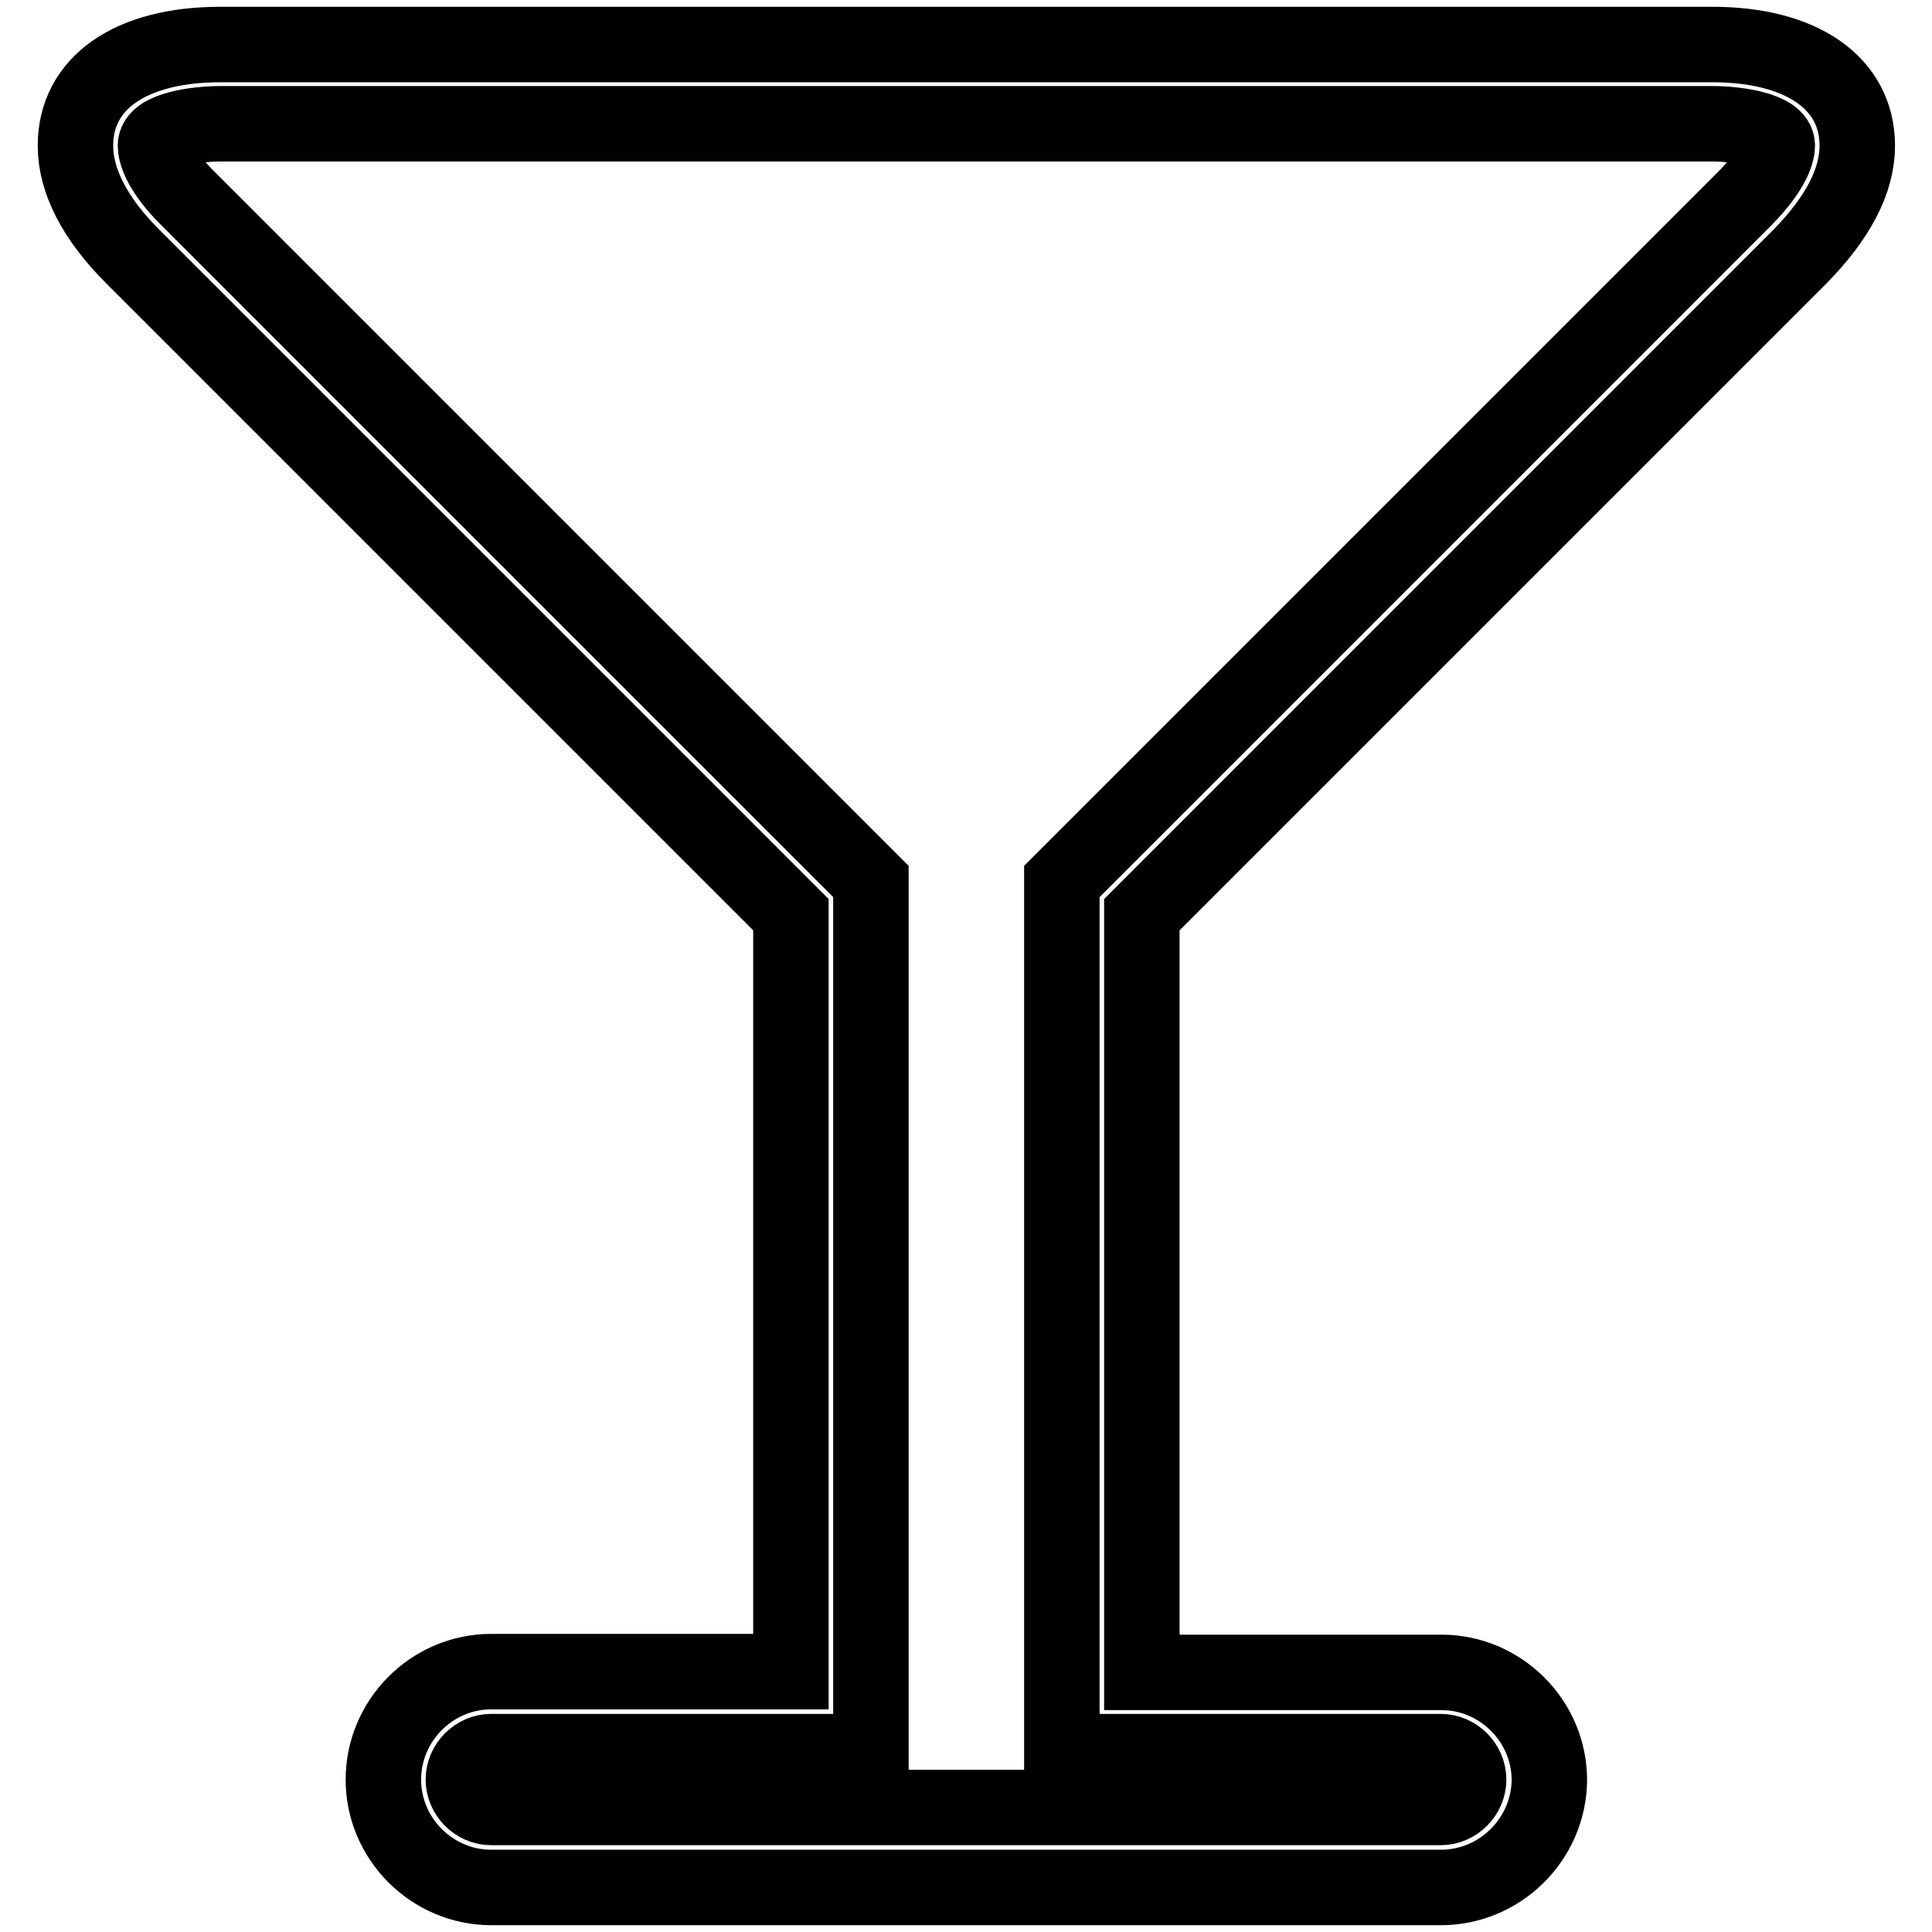<?xml version="1.0" encoding="utf-8"?>
<!-- Svg Vector Icons : http://www.onlinewebfonts.com/icon -->
<!DOCTYPE svg PUBLIC "-//W3C//DTD SVG 1.1//EN" "http://www.w3.org/Graphics/SVG/1.1/DTD/svg11.dtd">
<svg version="1.1" xmlns="http://www.w3.org/2000/svg" xmlns:xlink="http://www.w3.org/1999/xlink" x="0px" y="0px" viewBox="0 0 256 256" enable-background="new 0 0 256 256" xml:space="preserve">
<g> <path stroke-width="10" fill-opacity="0" stroke="#000000"  d="M190.9,250.1H65.1c-7.8,0-14.3-6.4-14.3-14.3c0-7.8,6.4-14.3,14.3-14.3h39.7V121.2L17.6,34 c-5-5-7.6-10-7.6-14.7c0-8.3,7.3-13.4,19.2-13.4h197.7c11.8,0,19.2,5.1,19.2,13.4c0,4.7-2.6,9.6-7.6,14.7l-87.2,87.2v100.4h39.7 c7.8,0,14.3,6.4,14.3,14.3C205.2,243.7,198.8,250.1,190.9,250.1z M65.1,232.1c-2,0-3.7,1.7-3.7,3.7s1.7,3.7,3.7,3.7h125.8 c2,0,3.7-1.7,3.7-3.7s-1.7-3.7-3.7-3.7h-50.2V116.8L231,26.5c4.2-4.2,4.5-6.6,4.5-7.2c0-2.1-5.3-2.9-8.6-2.9H29.2 c-3.3,0-8.6,0.8-8.6,2.9c0,0.6,0.3,3.1,4.5,7.2l90.3,90.3v115.3H65.1z"/></g>
</svg>